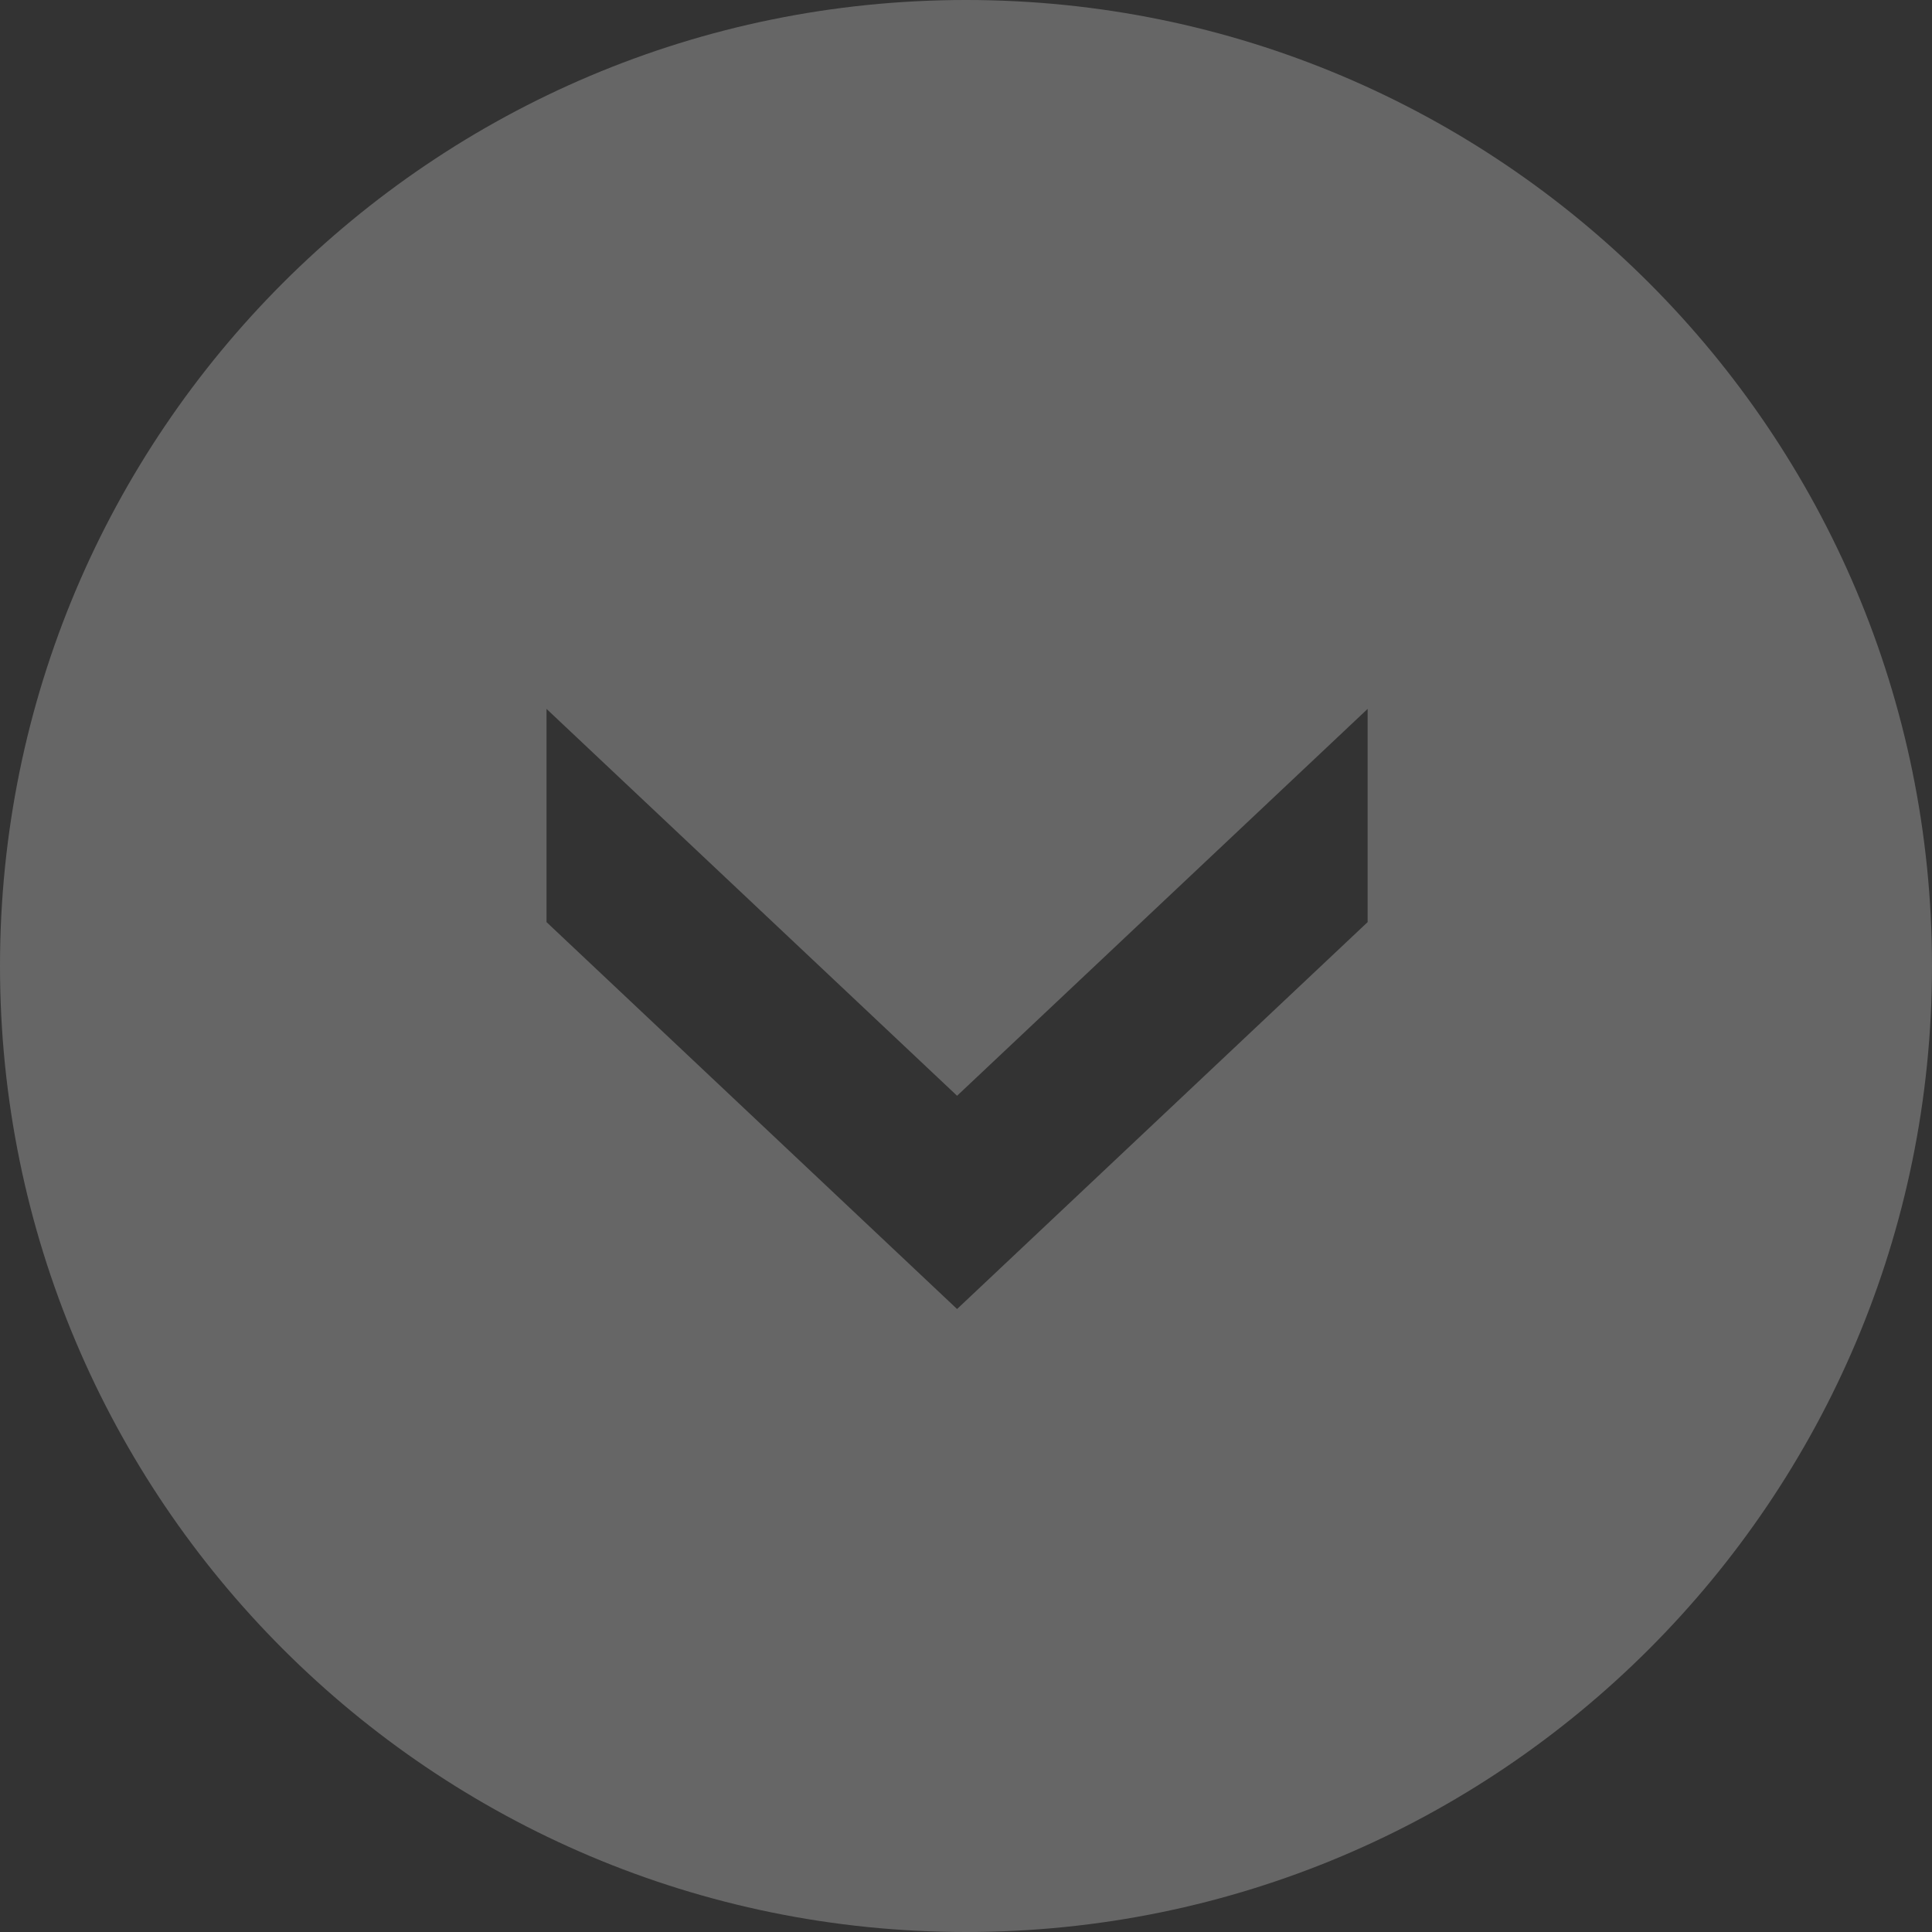 <?xml version="1.0" encoding="utf-8"?>
<svg width="42px" height="42px" viewBox="0 0 42 42" version="1.1" xmlns:xlink="http://www.w3.org/1999/xlink" xmlns="http://www.w3.org/2000/svg">
  <rect x="0" y="0" width="42" height="42" fill="#333333" stroke="none"/>
  <desc>Created with Lunacy</desc>
  <defs>
    <path d="M0 0L42 0L42 42L0 42L0 0Z" id="path_1" />
    <clipPath id="mask_1">
      <use xlink:href="#path_1" />
    </clipPath>
  </defs>
  <g id="icon-–-scroll-down" opacity="0.25">
    <path d="M0 0L42 0L42 42L0 42L0 0Z" id="Clip-2" fill="none" stroke="none" />
    <g clip-path="url(#mask_1)">
      <path d="M29.731 15.411L20.806 23.821L11.881 15.411L11.881 20.046L20.806 28.457L29.731 20.046L29.731 15.411ZM42 21C42 32.598 32.598 42 21 42C9.402 42 0 32.598 0 21C0 9.402 9.402 0 21 0C32.598 0 42 9.402 42 21L42 21Z" id="Fill-1" fill="#FFFFFF" stroke="none" />
    </g>
  </g>
</svg>